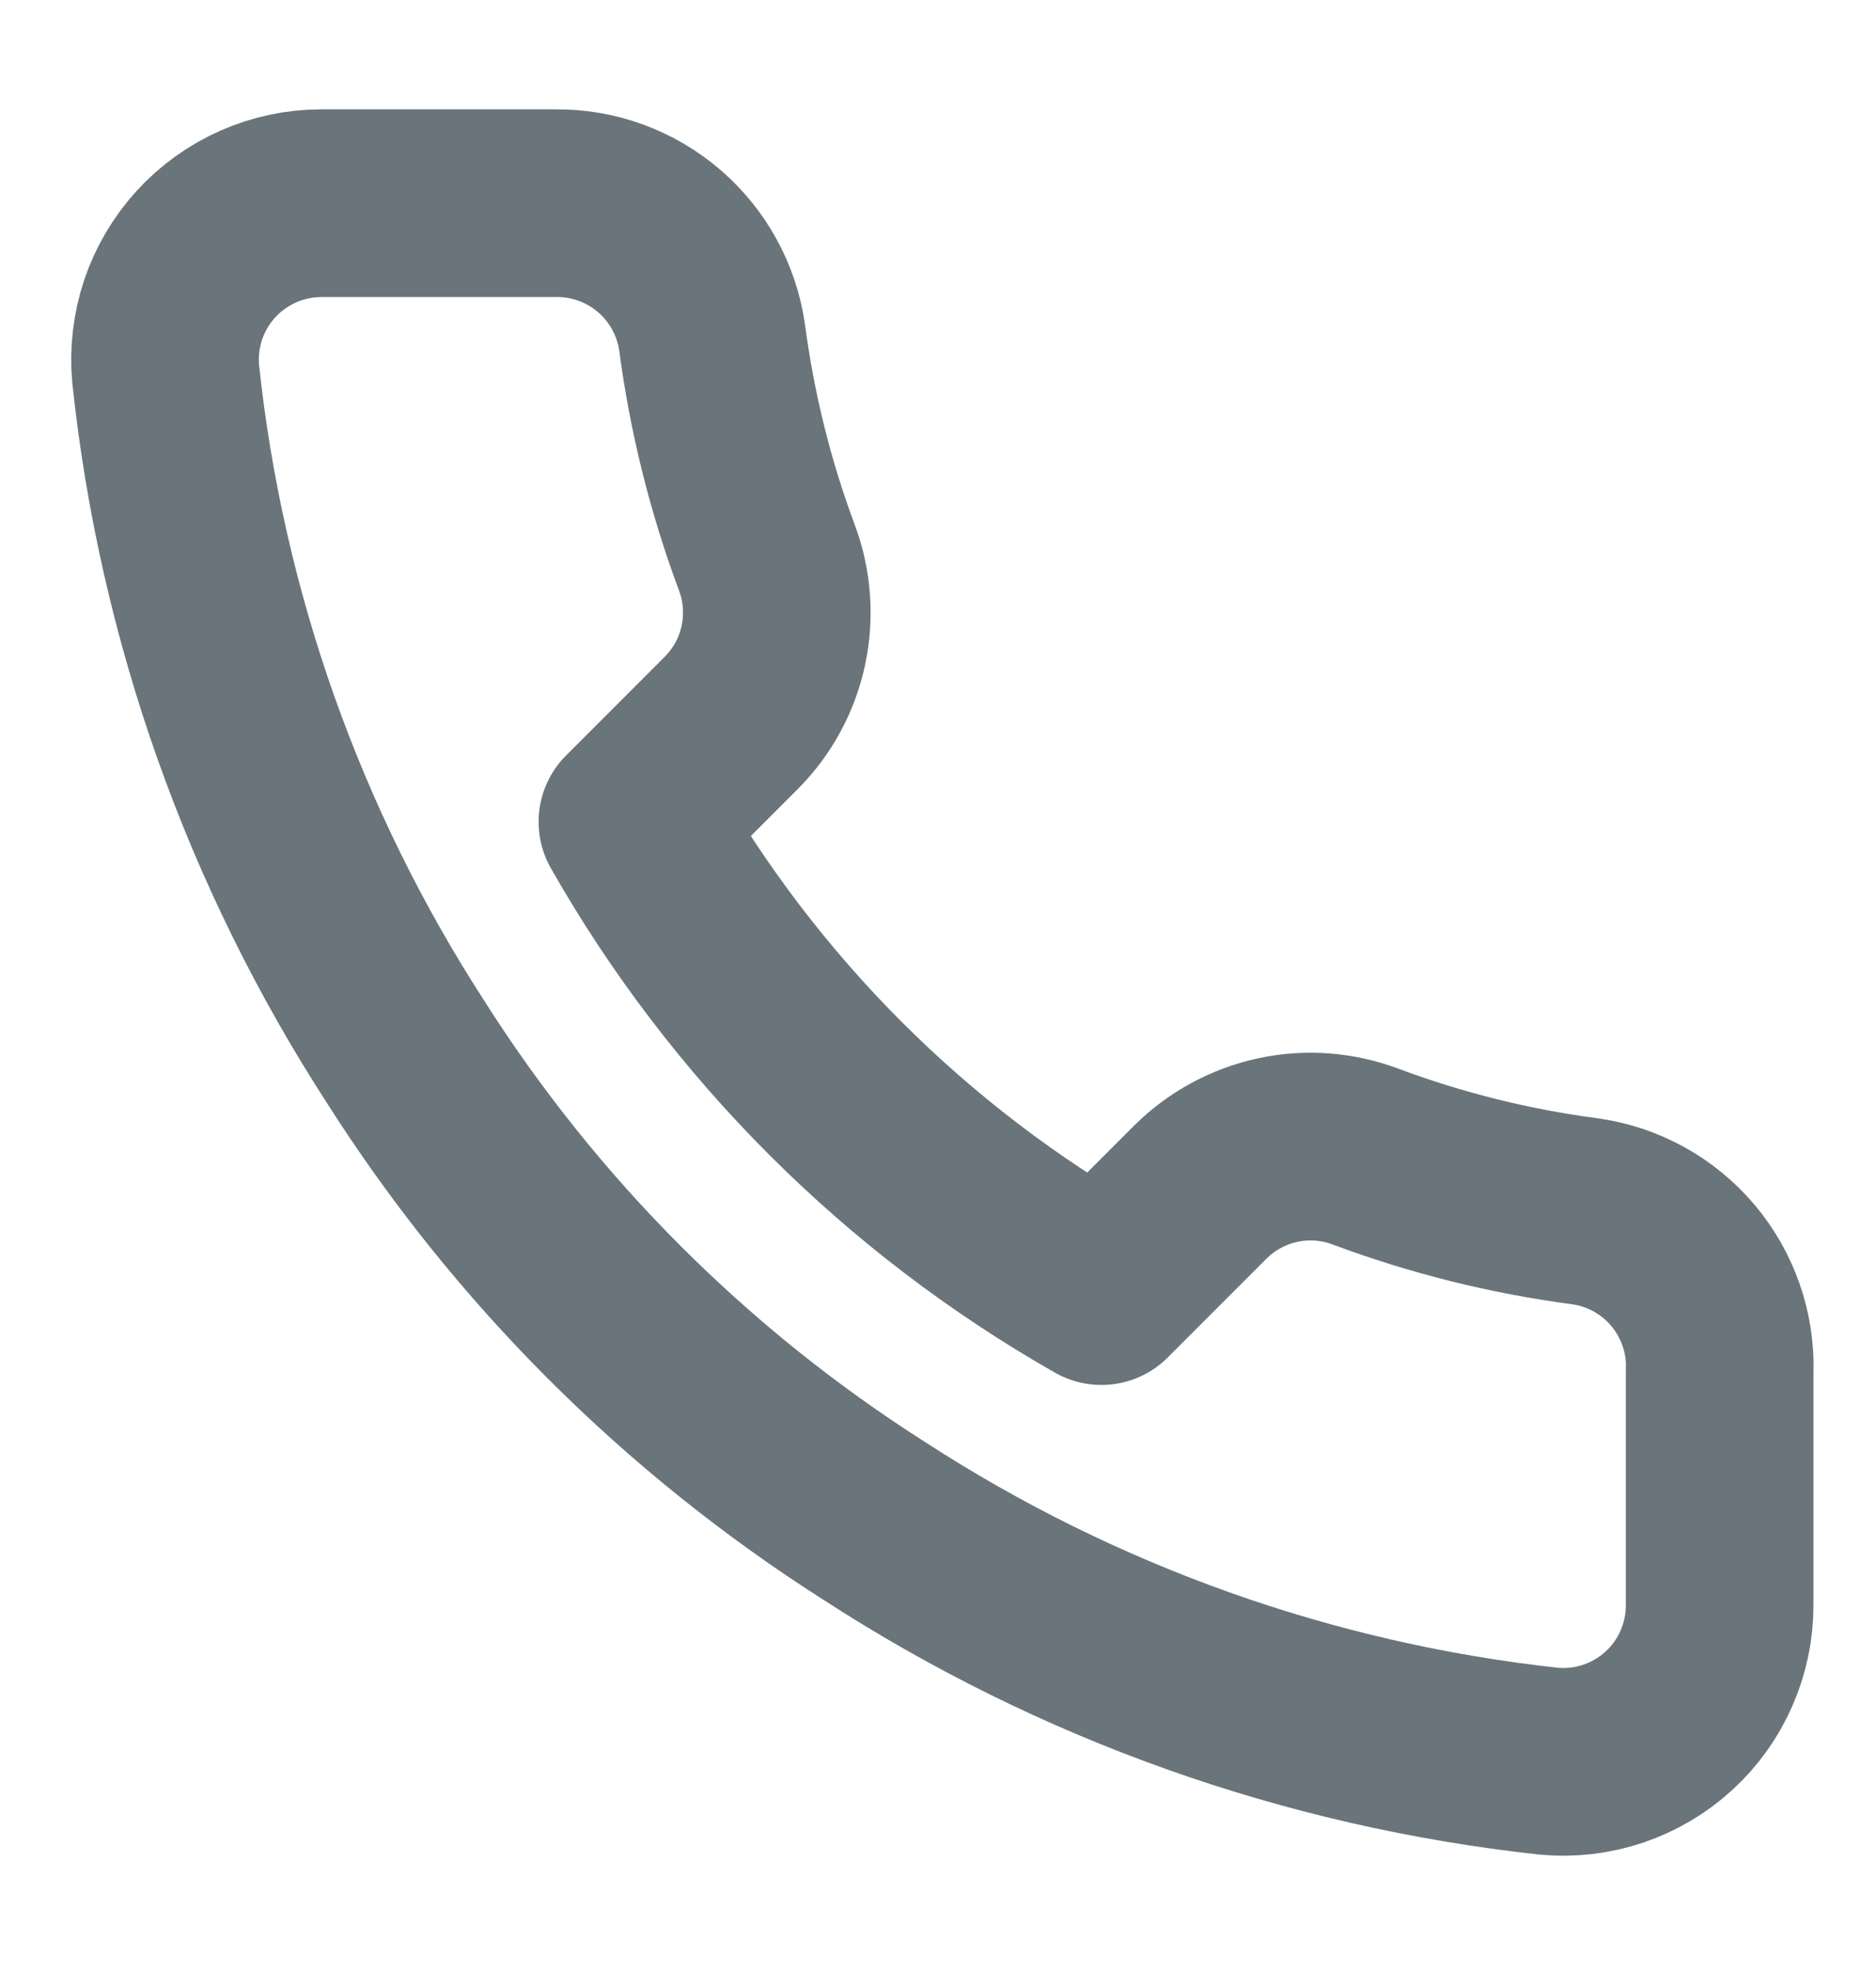 <svg fill="none" height="21" viewBox="0 0 20 21" width="20" xmlns="http://www.w3.org/2000/svg"><path d="m18.333 14.599v2.5c.001.232-.047.462-.14.674-.093.213-.229.404-.4.56-.171.157-.373.276-.593.351-.22.074-.453.102-.684.081-2.564-.279-5.027-1.155-7.192-2.558-2.013-1.28-3.721-2.987-5-5-1.408-2.174-2.285-4.649-2.558-7.225-.021-.23.007-.463.08-.682.074-.219.193-.421.349-.592.156-.171.346-.307.558-.401.212-.093.44-.142.672-.142h2.5c.404-.004.796.139 1.103.403s.507.63.564 1.03c.106.8.301 1.586.583 2.342.112.298.136.622.07.934-.066.312-.221.598-.445.824l-1.058 1.058c1.186 2.086 2.914 3.814 5 5l1.058-1.058c.227-.224.513-.378.824-.445.312-.067.636-.042.934.07.756.282 1.542.478 2.342.583.405.057.774.261 1.039.573.264.312.405.71.395 1.119z" stroke="#6a747b" stroke-linecap="round" stroke-linejoin="round" stroke-width="2"/></svg>